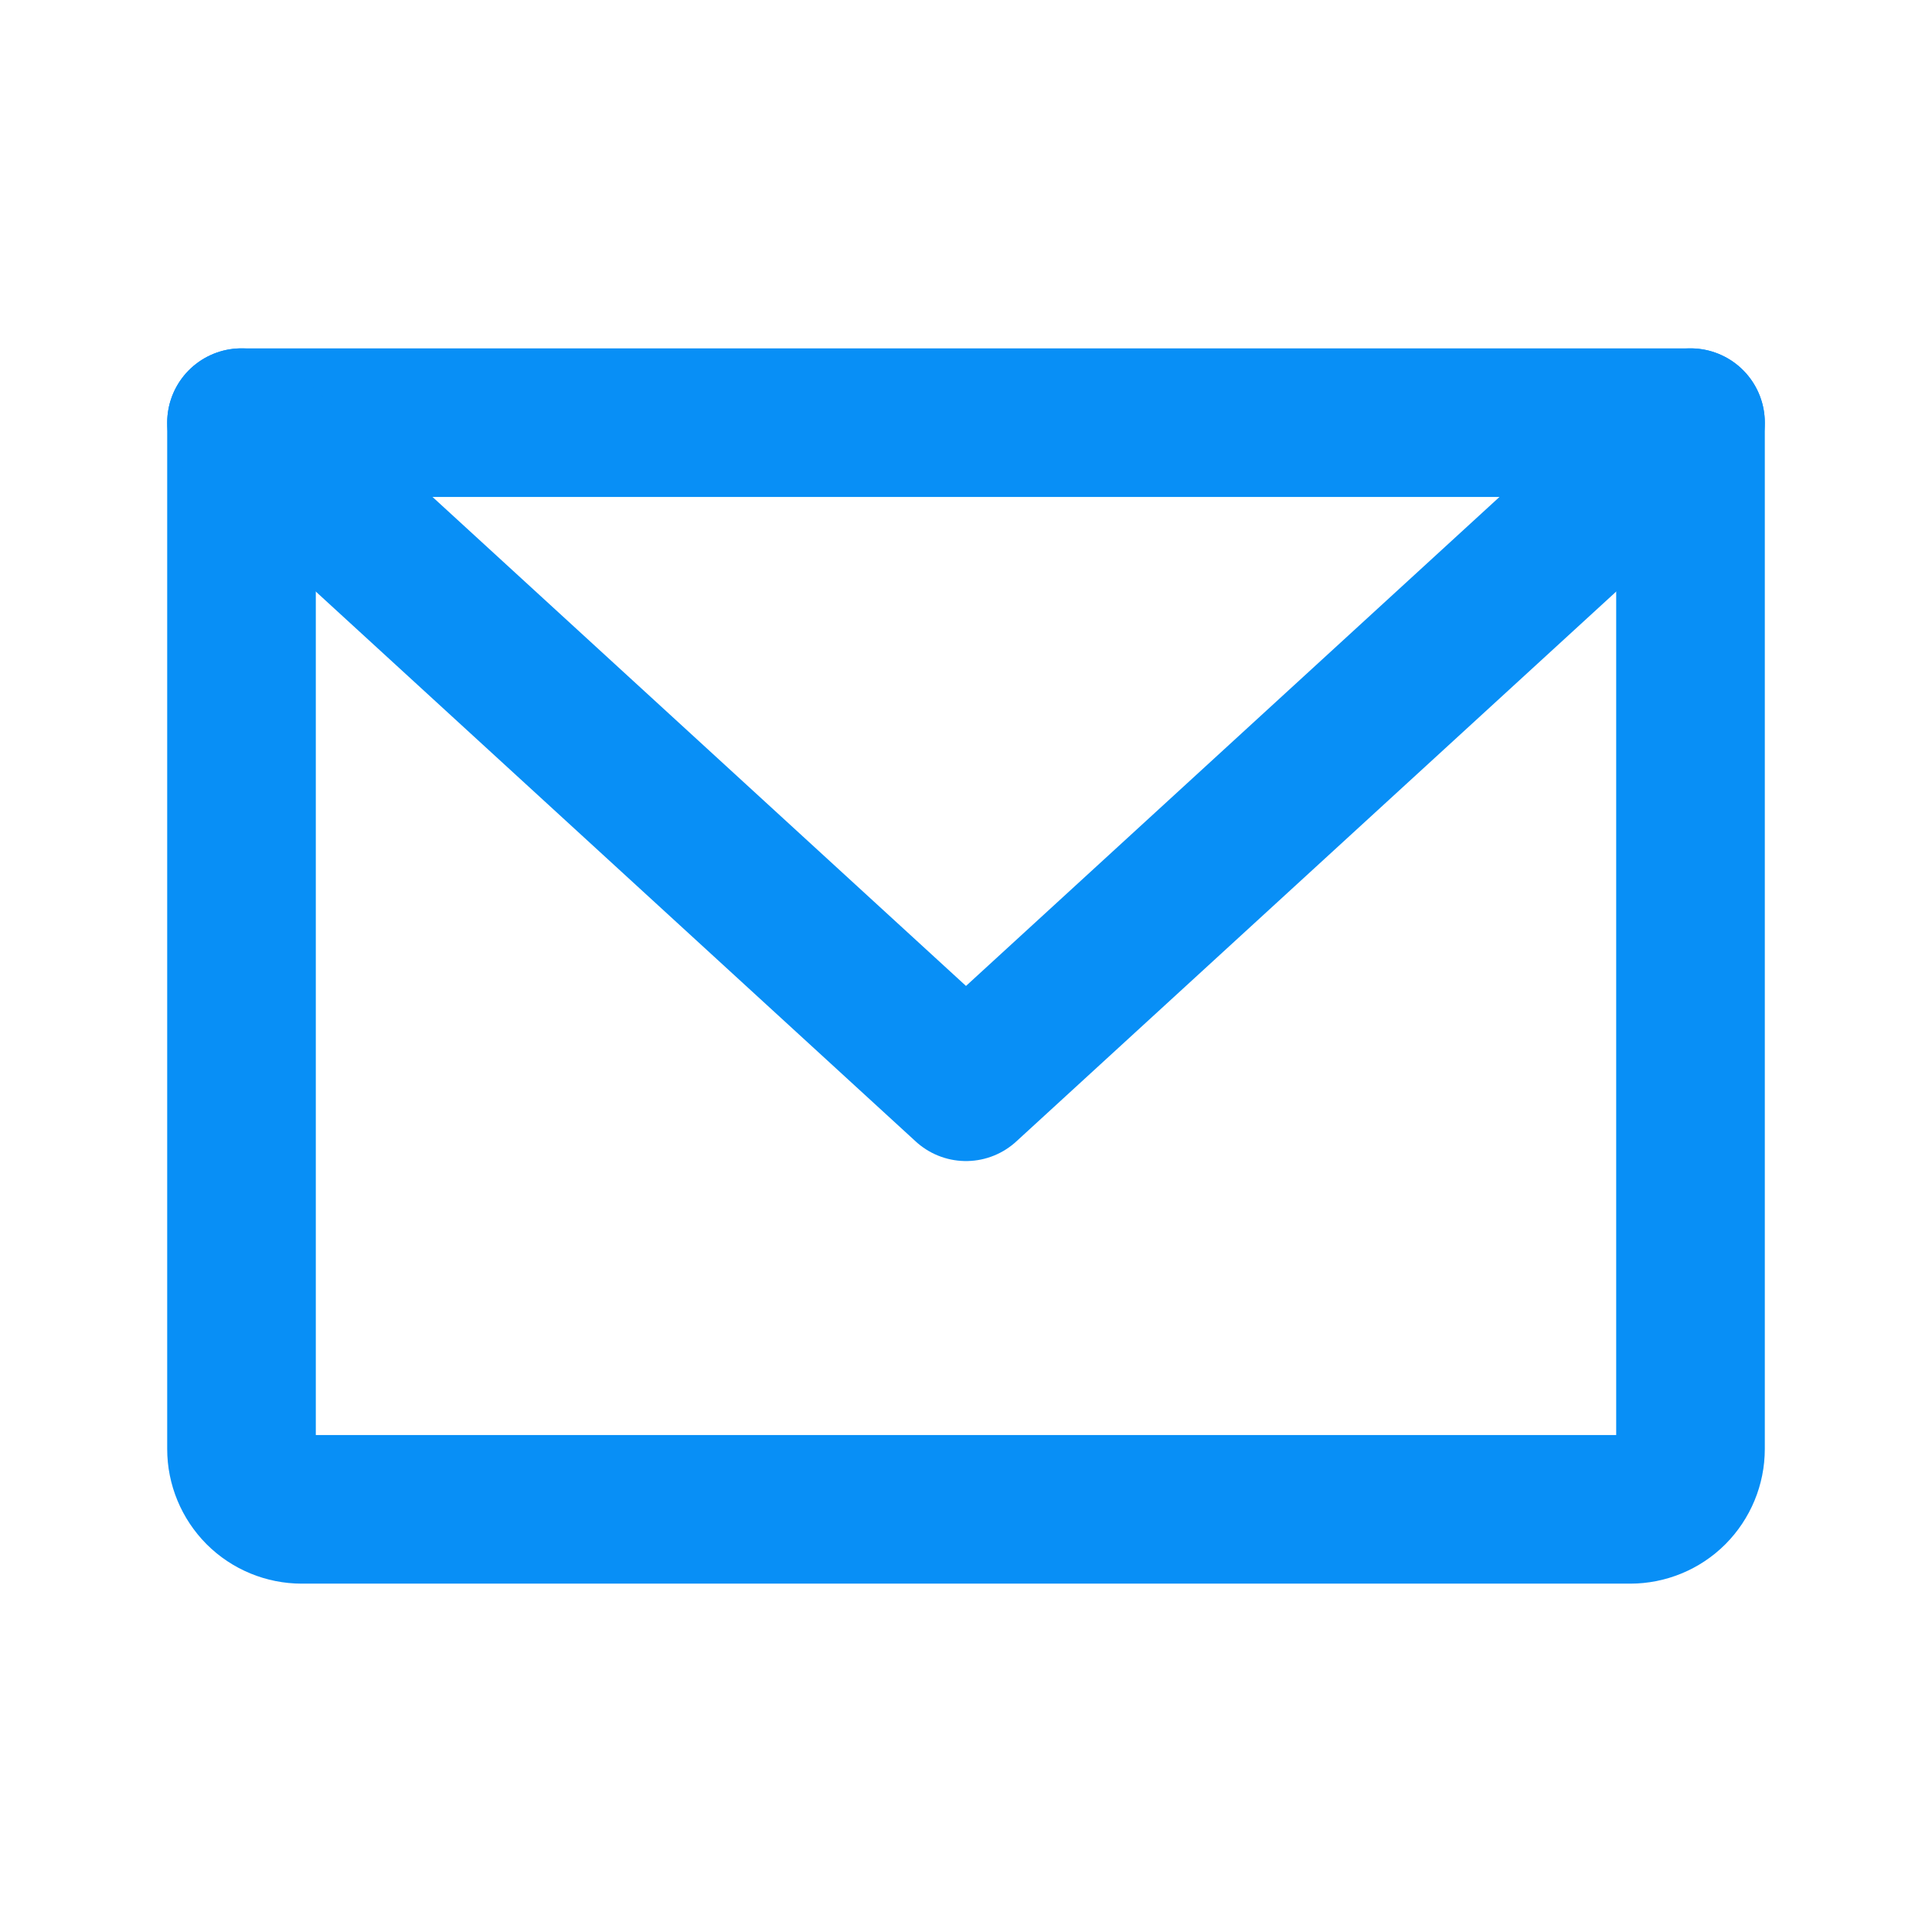 <svg width="26" height="26" viewBox="0 0 26 26" fill="none" xmlns="http://www.w3.org/2000/svg">
<path d="M3.25 5.688H22.75V19.5C22.75 19.715 22.664 19.922 22.512 20.075C22.36 20.227 22.153 20.312 21.938 20.312H4.062C3.847 20.312 3.64 20.227 3.488 20.075C3.336 19.922 3.25 19.715 3.25 19.5V5.688Z" stroke="#088FF6" stroke-width="2" stroke-linecap="round" stroke-linejoin="round"/>
<path d="M22.75 5.688L13 14.625L3.25 5.688" stroke="#088FF6" stroke-width="2" stroke-linecap="round" stroke-linejoin="round"/>
</svg>
